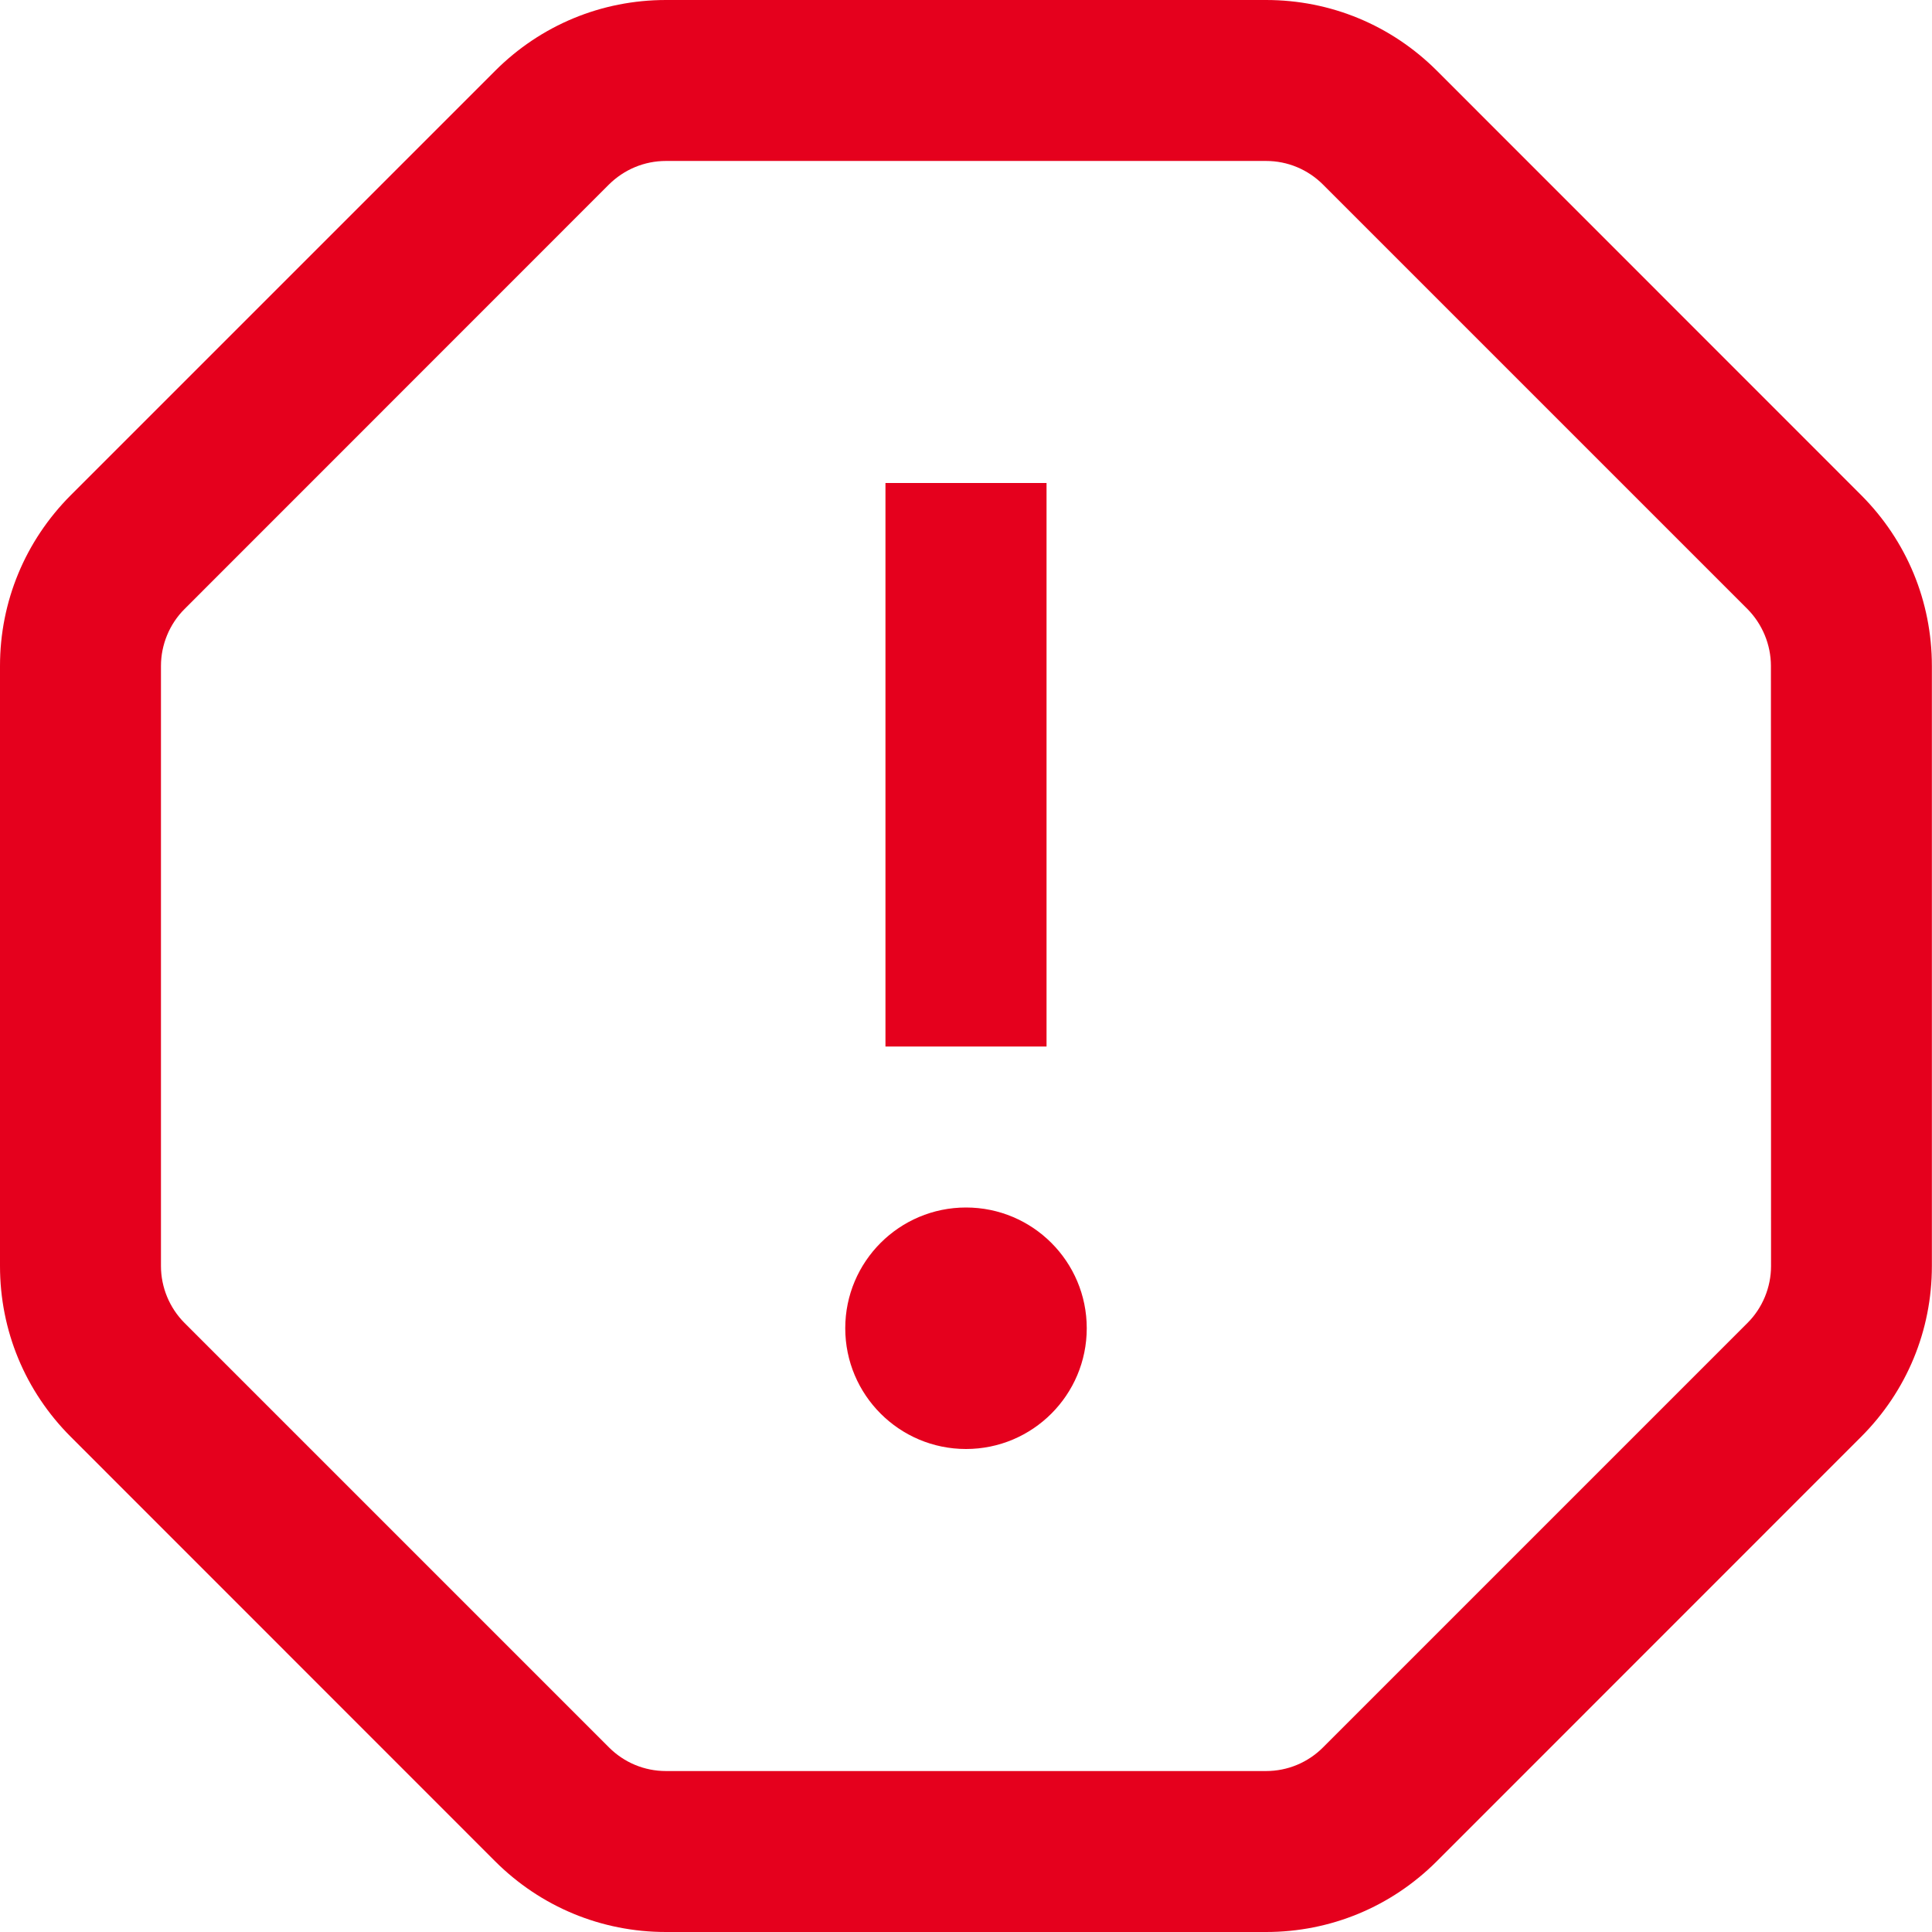 <svg width="16" height="16" viewBox="0 0 16 16" fill="none" xmlns="http://www.w3.org/2000/svg">
<g clip-path="url(#clip0_2500_43838)">
<path d="M15.414 4.101L11.899 0.585C11.521 0.208 11.019 0 10.485 0H5.515C4.982 0 4.479 0.208 4.101 0.586L0.586 4.101C0.209 4.479 0 4.981 0 5.515V10.485C0 11.019 0.208 11.521 0.586 11.899L4.101 15.415C4.479 15.792 4.981 16 5.515 16H10.485C11.018 16 11.521 15.792 11.899 15.414L15.413 11.899C15.791 11.521 15.999 11.019 15.999 10.485V5.515C15.999 4.981 15.791 4.479 15.414 4.101ZM14.667 10.485C14.667 10.661 14.596 10.833 14.471 10.957L10.957 14.471C10.831 14.597 10.663 14.667 10.485 14.667H5.515C5.337 14.667 5.169 14.597 5.043 14.471L1.529 10.957C1.404 10.832 1.333 10.661 1.333 10.485V5.515C1.333 5.339 1.404 5.167 1.529 5.043L5.042 1.529C5.169 1.403 5.337 1.333 5.515 1.333H10.485C10.663 1.333 10.831 1.403 10.957 1.529L14.471 5.043C14.595 5.168 14.666 5.339 14.666 5.515L14.667 10.485ZM8.667 8.667H7.333V4H8.667V8.667ZM9 11C9 11.552 8.552 12 8 12C7.448 12 7 11.552 7 11C7 10.448 7.448 10 8 10C8.552 10 9 10.448 9 11Z" fill="#E5001D"/>
</g>
<defs>
<clipPath id="clip0_2500_43838">
<rect width="16" height="16" fill="white"/>
</clipPath>
</defs>
</svg>
